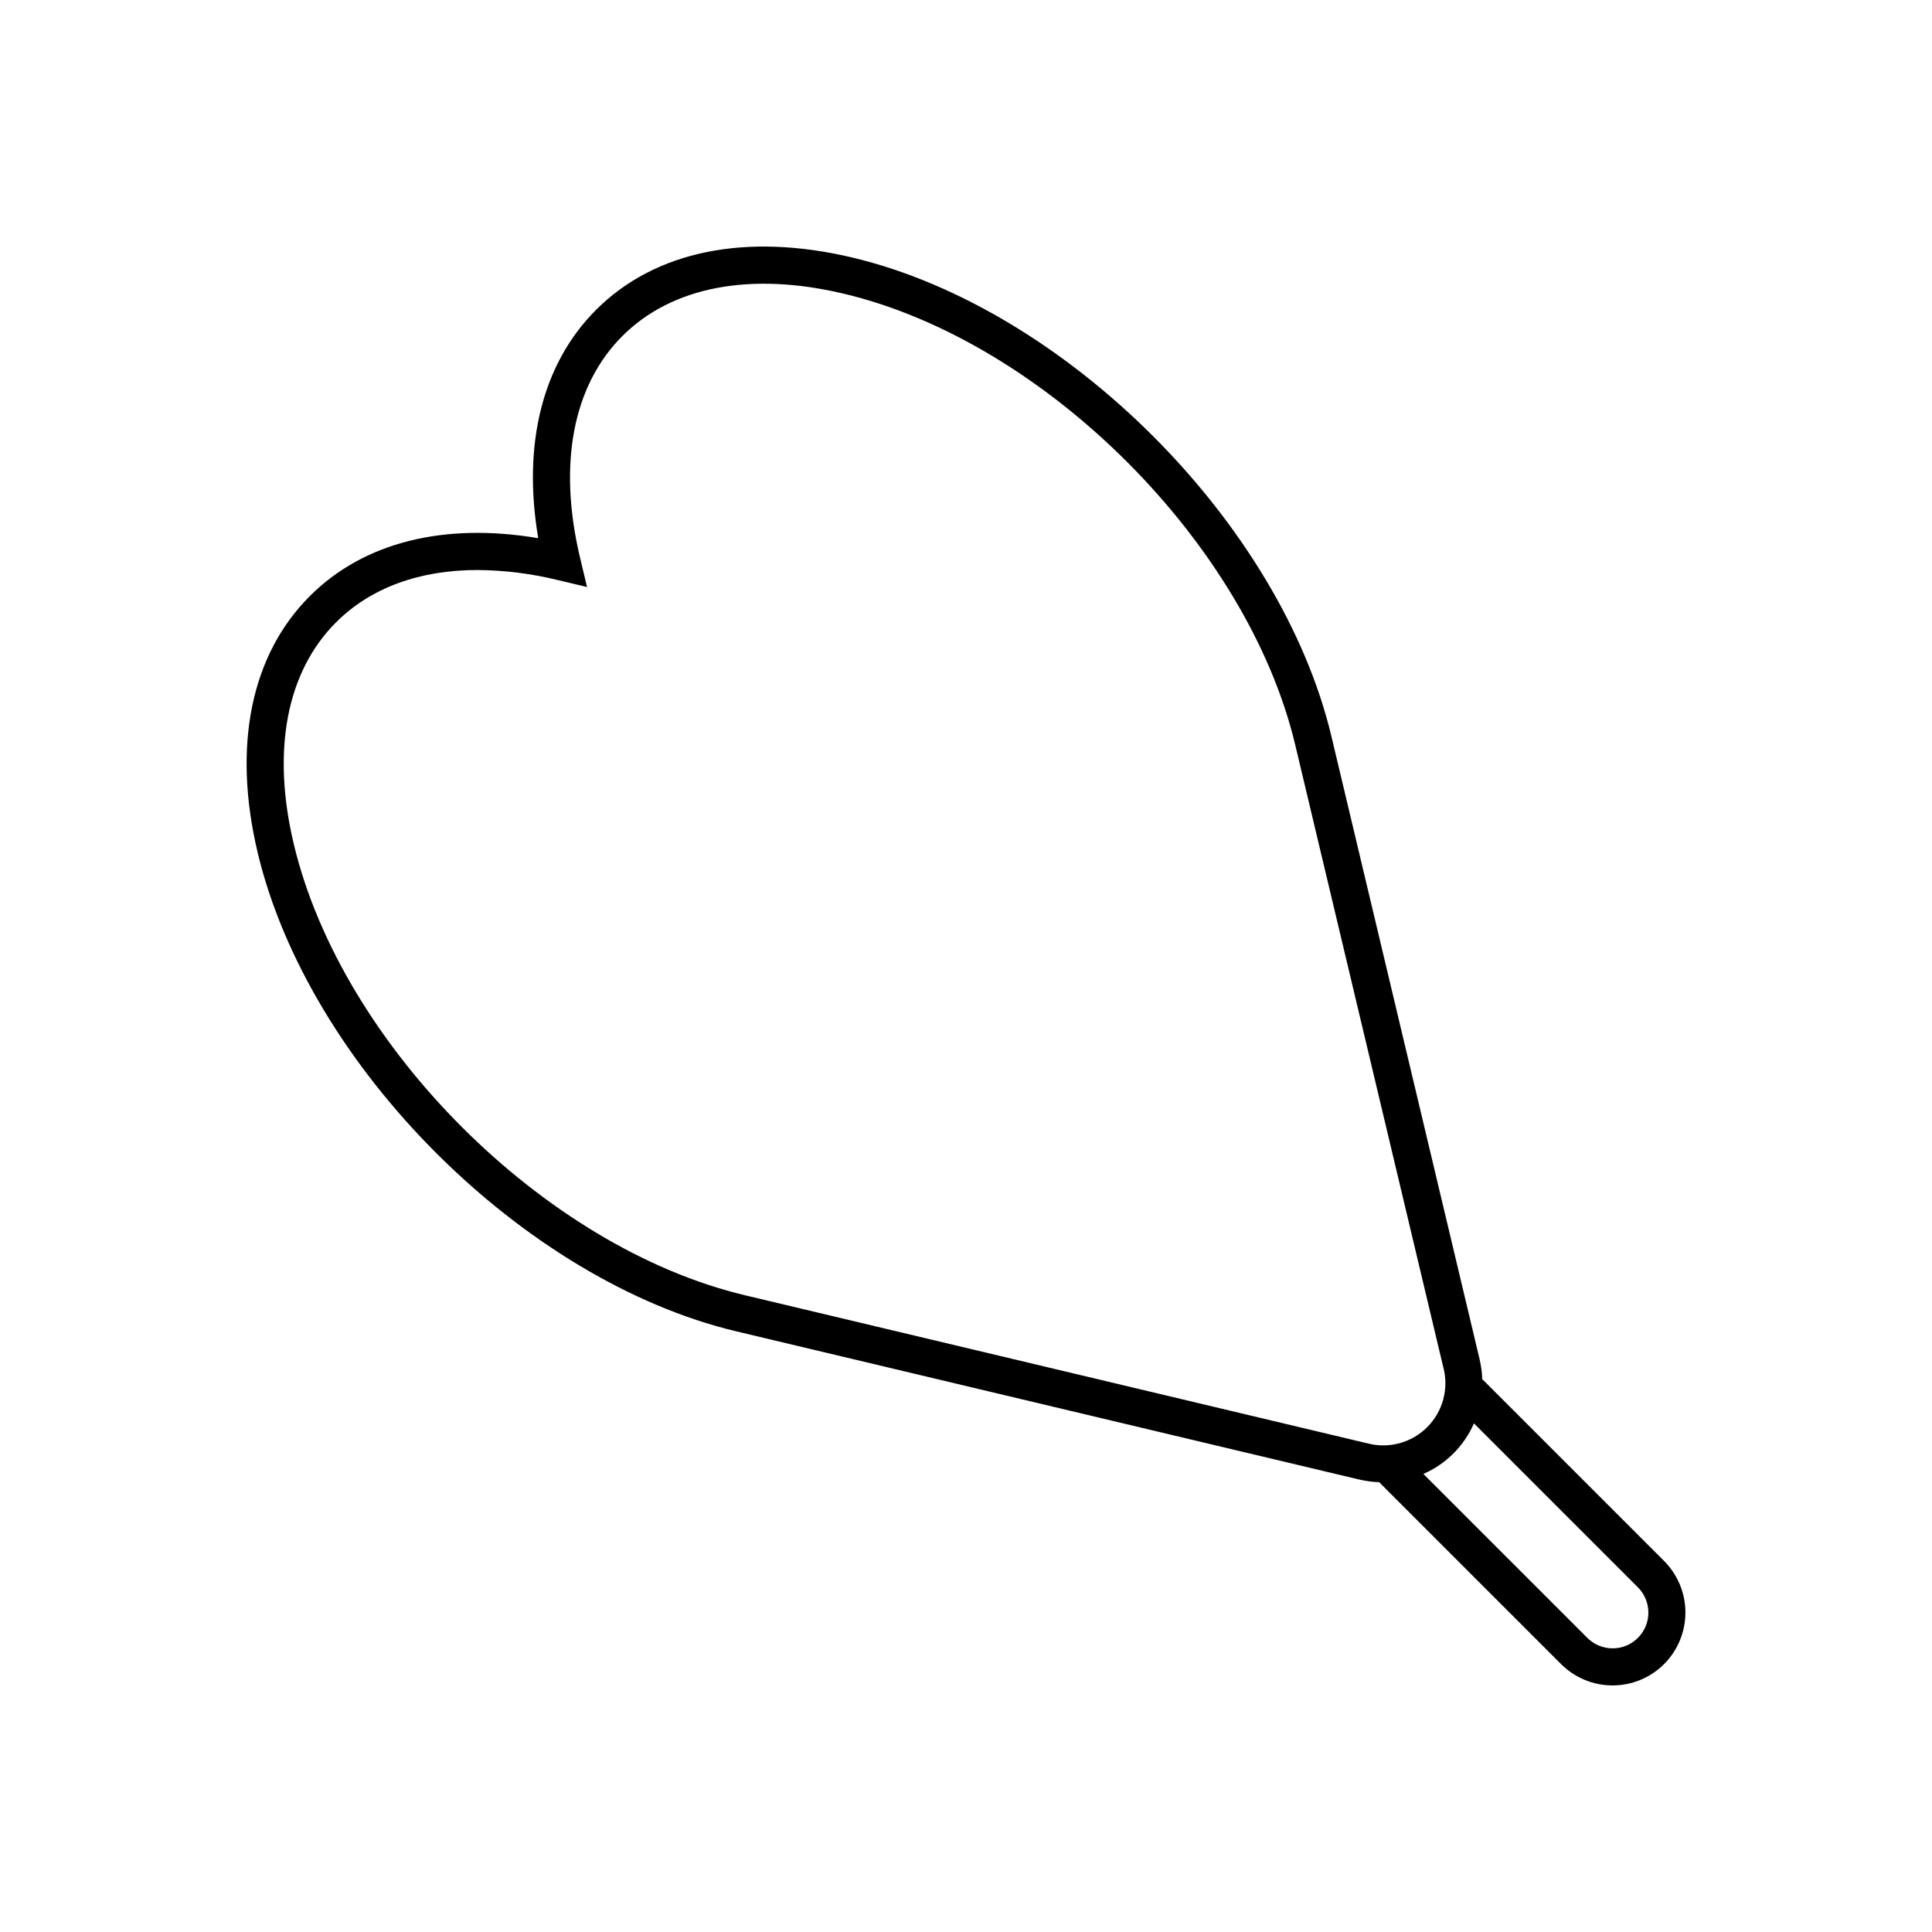 <?xml version="1.0" encoding="UTF-8"?>
<!-- Uploaded to: ICON Repo, www.svgrepo.com, Generator: ICON Repo Mixer Tools -->
<svg fill="#000000" width="800px" height="800px" version="1.1" viewBox="144 144 512 512" xmlns="http://www.w3.org/2000/svg">
 <path d="m339.17 496.83 164.89 39.227c1.781 0.422 3.602 0.672 5.43 0.738l48.203 48.203v-0.004c3.621 3.625 8.535 5.66 13.656 5.66 5.125 0 10.035-2.035 13.66-5.66 3.613-3.625 5.644-8.535 5.644-13.656s-2.031-10.031-5.644-13.656l-48.195-48.195c-0.07-1.832-0.32-3.652-0.742-5.438l-39.227-164.89c-13.449-56.52-70.371-113.44-126.89-126.89-28.207-6.711-52.348-1.801-67.973 13.824-14.234 14.23-19.574 35.531-15.344 60.531-24.992-4.231-46.301 1.109-60.531 15.344-15.625 15.625-20.535 39.766-13.824 67.973 13.449 56.527 70.371 113.45 126.89 126.89zm195.44 24.375 43.434 43.434c1.785 1.777 2.789 4.188 2.793 6.707 0.004 2.516-0.996 4.93-2.773 6.711-1.781 1.777-4.195 2.777-6.711 2.773-2.519-0.004-4.93-1.008-6.707-2.793l-43.434-43.43c6-2.617 10.785-7.402 13.398-13.402zm-301.55-212.28c9.16-9.16 22.098-13.867 37.496-13.867 7.16 0.059 14.289 0.949 21.242 2.66l7.773 1.848-1.852-7.773c-5.891-24.758-1.906-45.617 11.211-58.738 13.117-13.117 33.98-17.102 58.738-11.211 53.273 12.672 106.92 66.32 119.59 119.59l39.227 164.89 0.004 0.004c1.512 5.68-0.117 11.734-4.269 15.891-4.156 4.156-10.211 5.781-15.891 4.269l-164.89-39.227c-53.273-12.676-106.92-66.32-119.59-119.6-5.894-24.758-1.91-45.617 11.207-58.738z"/>
</svg>